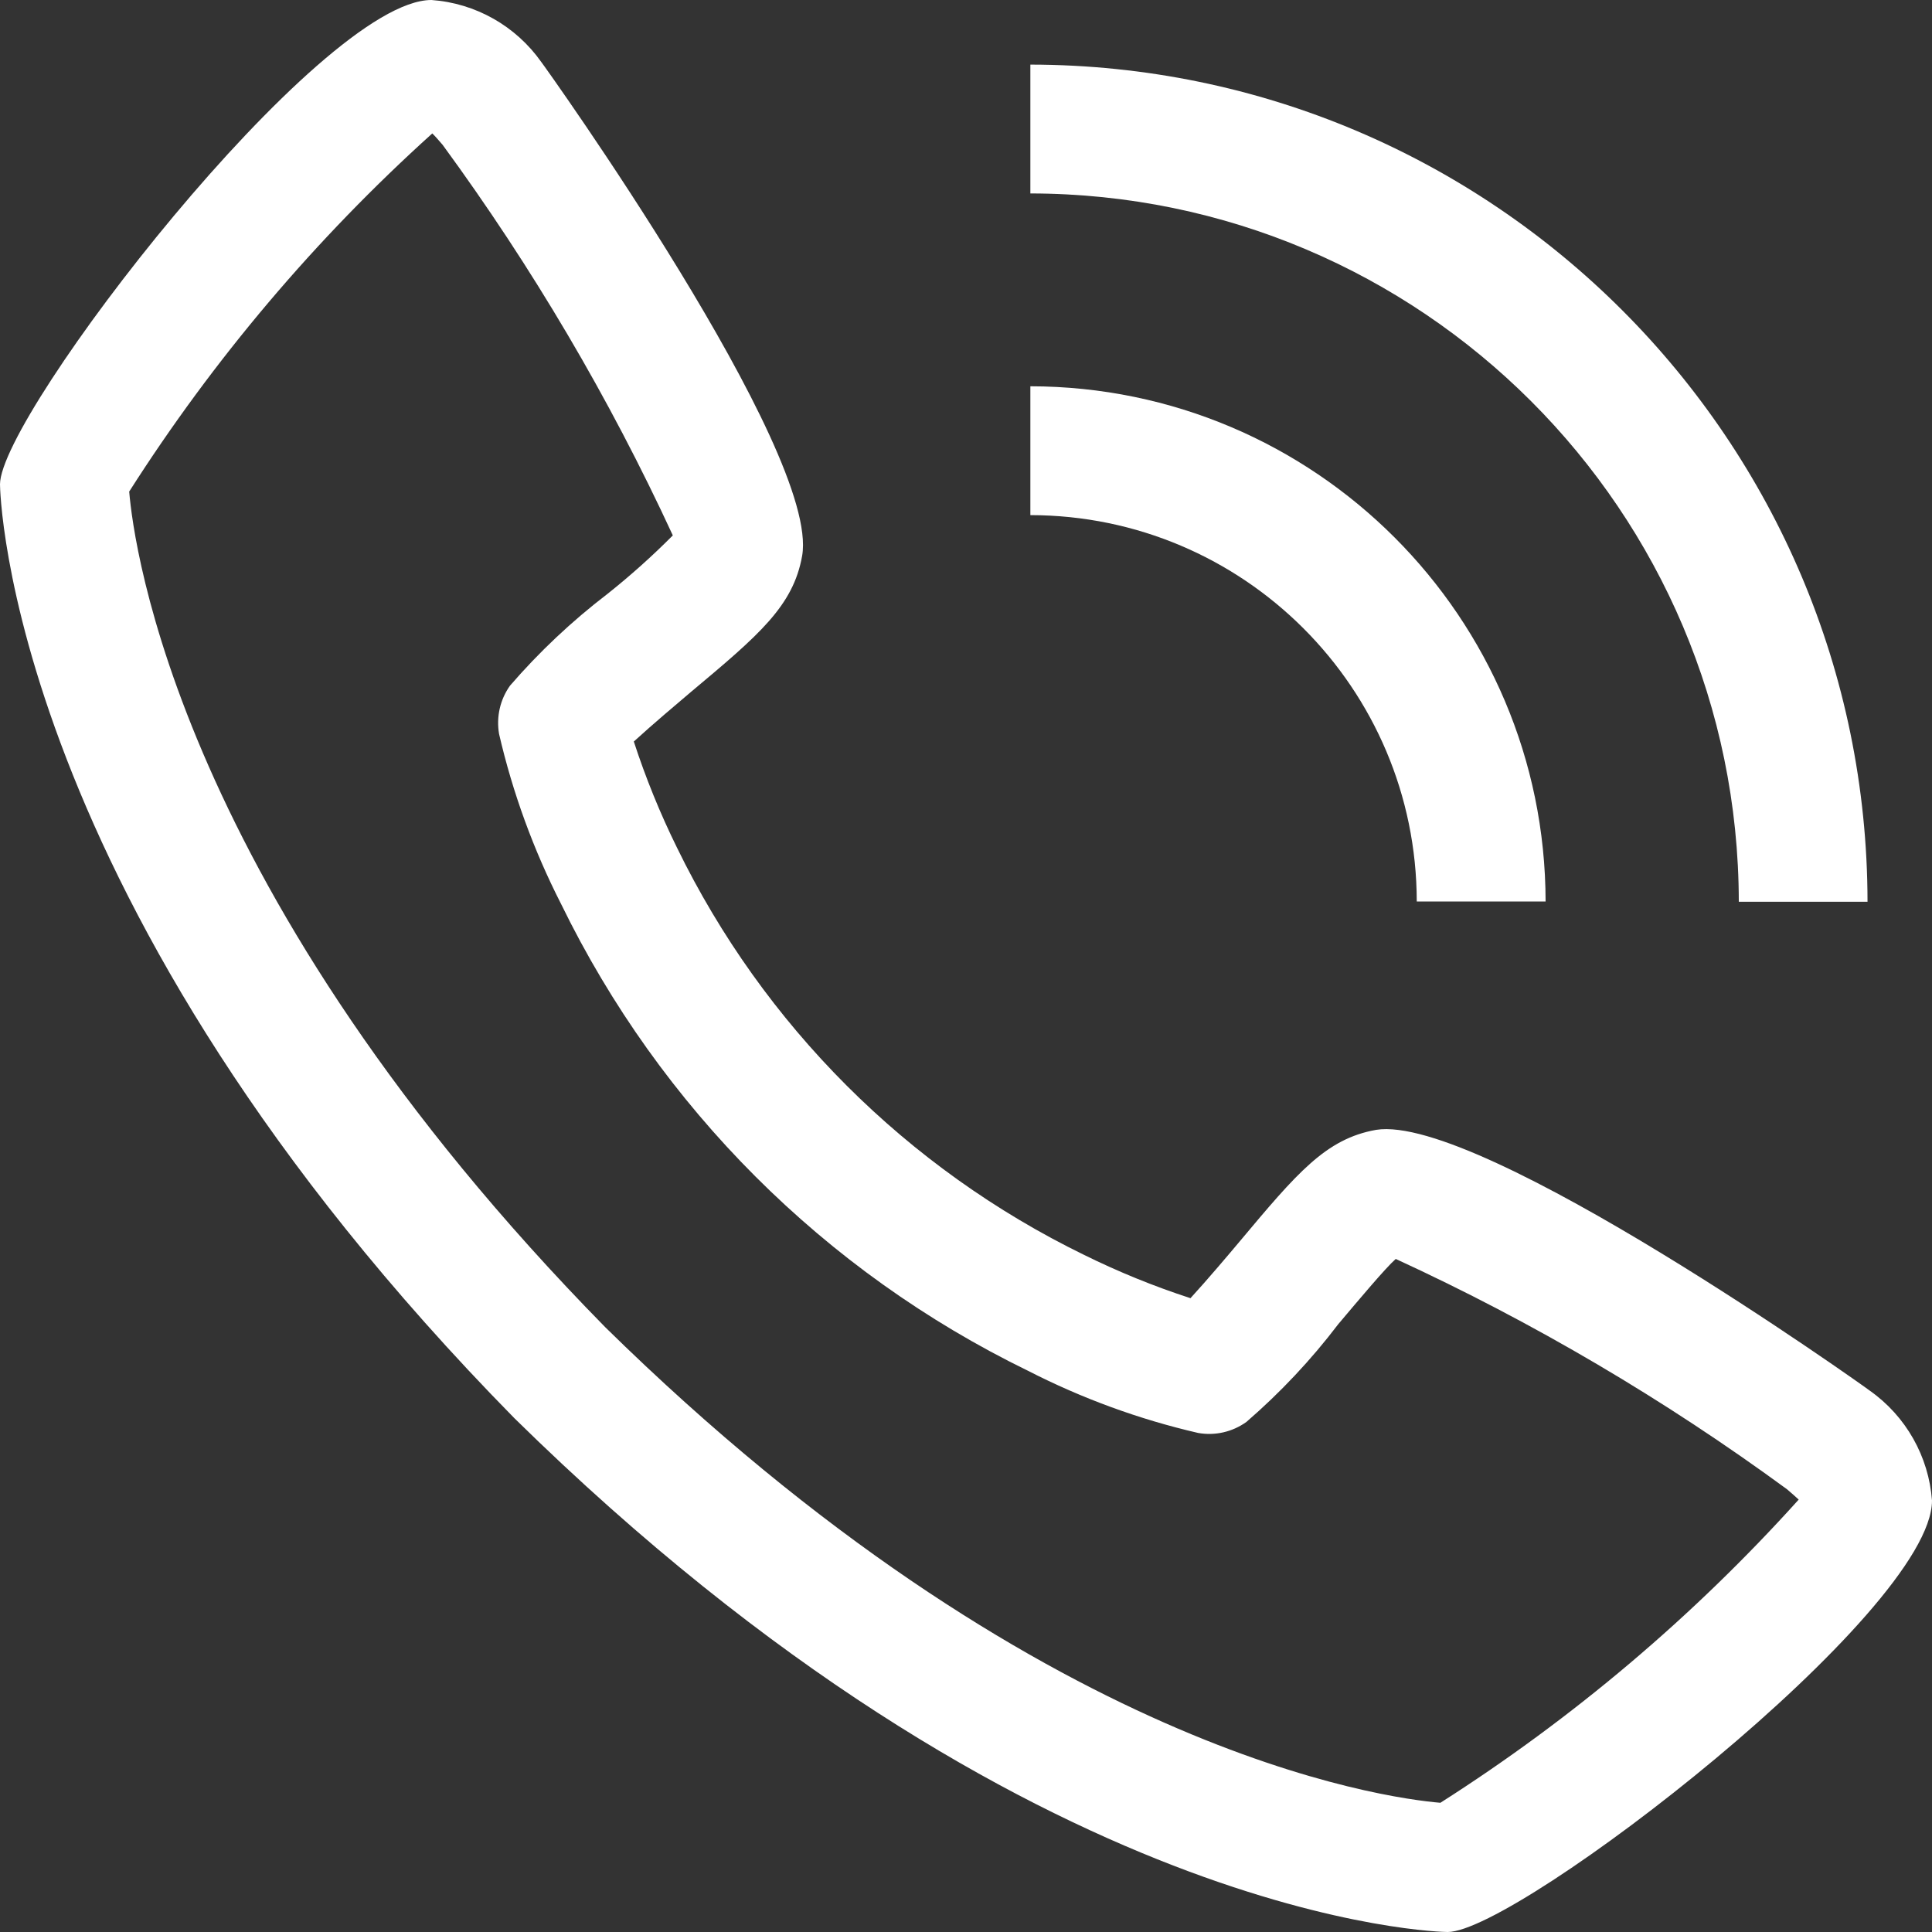 <svg width="16" height="16" viewBox="0 0 16 16" fill="none" xmlns="http://www.w3.org/2000/svg">
<rect x="0" y="0" width="16" height="16" fill="#333333" stroke="none"/>
<g clip-path="url(#clip0_21_41334)">
<path d="M15.485 11.517C15.457 11.493 12.259 9.218 11.396 9.357C10.979 9.431 10.741 9.715 10.264 10.284C10.187 10.376 10.002 10.595 9.859 10.751C9.557 10.653 9.263 10.533 8.979 10.393C7.51 9.677 6.323 8.49 5.607 7.021C5.467 6.737 5.347 6.442 5.249 6.141C5.406 5.997 5.626 5.812 5.719 5.733C6.285 5.259 6.569 5.02 6.643 4.603C6.794 3.74 4.507 0.543 4.483 0.514C4.272 0.215 3.938 0.026 3.573 0C2.646 0 0 3.433 0 4.011C0 4.045 0.049 7.46 4.26 11.745C8.54 15.951 11.955 16 11.989 16C12.567 16 16 13.354 16 12.427C15.973 12.062 15.784 11.728 15.485 11.517ZM11.93 14.93C11.467 14.891 8.597 14.512 5.013 10.992C1.476 7.39 1.107 4.516 1.07 4.071C1.769 2.974 2.614 1.976 3.58 1.105C3.602 1.126 3.63 1.158 3.666 1.2C4.407 2.212 5.046 3.295 5.572 4.434C5.401 4.606 5.22 4.768 5.03 4.919C4.736 5.144 4.466 5.398 4.224 5.678C4.141 5.794 4.109 5.938 4.133 6.078C4.246 6.567 4.419 7.04 4.647 7.487C5.468 9.171 6.829 10.532 8.513 11.352C8.96 11.581 9.433 11.754 9.922 11.867C10.062 11.892 10.206 11.859 10.322 11.776C10.603 11.533 10.858 11.262 11.083 10.966C11.251 10.767 11.474 10.501 11.559 10.426C12.7 10.951 13.786 11.591 14.8 12.334C14.844 12.371 14.875 12.4 14.896 12.419C14.025 13.386 13.027 14.23 11.93 14.929V14.93Z" fill="white"/>
<path d="M11.733 7.466H12.8C12.797 5.111 10.889 3.202 8.533 3.199V4.266C10.3 4.268 11.731 5.699 11.733 7.466Z" fill="white"/>
<path d="M14.4 7.468H15.466C15.462 3.641 12.361 0.54 8.533 0.535V1.602C11.772 1.606 14.396 4.23 14.4 7.468Z" fill="white"/>
</g>
<defs>
<clipPath id="clip0_21_41334">
<rect width="16" height="16" fill="white"/>
</clipPath>
</defs>
</svg>
